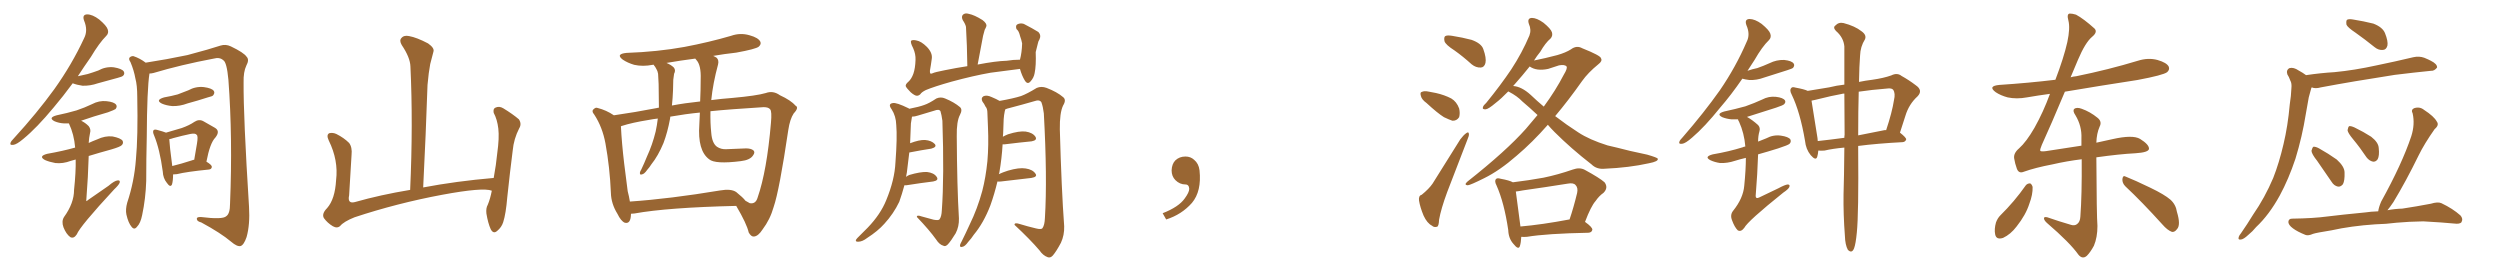 <svg xmlns="http://www.w3.org/2000/svg" xmlns:xlink="http://www.w3.org/1999/xlink" width="1350" height="150"><path fill="#996633" padding="10" d="M39.26 44.97L39.26 44.97Q33.98 52.15 29.00 58.01L29.00 58.01Q19.78 69.14 12.60 75L12.60 75Q8.94 78.08 7.18 78.22L7.18 78.22Q5.13 78.52 5.71 77.05L5.71 77.05Q6.01 76.17 7.47 74.71L7.47 74.71Q20.07 60.94 29.30 48.19L29.30 48.19Q38.82 34.86 45.41 20.65L45.41 20.65Q47.61 16.41 45.41 11.13L45.41 11.13Q44.24 7.91 47.02 7.76L47.02 7.76Q49.95 7.76 53.61 10.55L53.61 10.55Q57.57 13.92 58.15 15.82L58.15 15.82Q58.89 17.87 57.42 19.34L57.42 19.34Q53.61 23.14 49.07 30.76L49.07 30.76Q45.26 36.18 42.04 41.16L42.04 41.16Q44.68 40.58 47.31 39.99L47.31 39.99Q50.24 39.11 53.03 38.09L53.03 38.09Q56.98 35.89 61.38 36.33L61.38 36.33Q65.77 37.06 66.80 38.53L66.80 38.53Q67.53 39.84 66.50 40.87L66.50 40.87Q65.92 41.46 63.57 42.04L63.57 42.04Q58.15 43.51 52.88 44.97L52.88 44.97Q48.63 46.44 44.53 46.29L44.53 46.29Q41.46 45.85 39.26 44.97ZM40.87 86.13L40.87 86.13Q39.55 86.43 38.23 86.87L38.23 86.87Q33.98 88.48 29.88 88.04L29.88 88.04Q26.66 87.45 24.32 86.43L24.32 86.43Q20.51 84.38 25.49 83.06L25.49 83.06Q33.84 81.59 40.58 79.69L40.58 79.69Q39.99 72.51 37.21 66.65L37.21 66.65Q35.74 66.65 34.72 66.65L34.72 66.65Q31.79 66.50 29.44 65.48L29.44 65.48Q25.78 63.57 30.62 62.26L30.62 62.26Q36.33 61.08 41.31 59.62L41.31 59.62Q45.70 58.15 49.66 56.25L49.66 56.25Q53.47 54.20 57.57 54.64L57.57 54.64Q61.67 55.08 62.70 56.54L62.70 56.54Q63.43 57.57 62.40 58.89L62.40 58.89Q61.82 59.33 58.30 60.64L58.30 60.64Q50.54 62.84 43.80 65.19L43.80 65.19Q46.00 66.21 47.90 68.12L47.90 68.12Q49.22 69.87 48.63 71.78L48.63 71.78Q48.05 74.41 47.90 77.20L47.90 77.20Q50.10 76.17 52.44 75.29L52.44 75.29Q56.69 73.24 60.79 73.68L60.79 73.68Q65.19 74.56 66.21 76.03L66.21 76.03Q66.80 77.34 65.77 78.37L65.77 78.37Q65.04 79.25 60.06 80.71L60.06 80.71Q53.61 82.47 47.90 84.23L47.90 84.23Q47.61 95.07 46.58 108.40L46.58 108.40Q47.02 108.84 47.17 108.25L47.17 108.25Q53.17 104.00 58.59 100.34L58.59 100.34Q61.82 97.56 63.57 97.41L63.57 97.41Q65.04 97.27 64.60 98.73L64.60 98.73Q64.01 100.05 61.67 102.25L61.67 102.25Q43.21 122.17 41.46 126.56L41.46 126.56Q39.84 129.05 37.94 128.03L37.94 128.03Q35.74 126.42 34.28 122.75L34.28 122.75Q33.11 119.53 34.57 117.19L34.57 117.19Q39.99 109.72 39.99 102.54L39.99 102.54Q41.02 92.87 40.87 86.13ZM80.71 39.70L80.71 39.70Q79.39 48.05 79.25 74.12L79.25 74.12Q78.96 85.84 78.96 97.71L78.96 97.71Q78.66 107.23 76.76 116.16L76.76 116.16Q75.88 120.56 73.97 122.46L73.97 122.46Q72.51 124.37 71.04 122.46L71.04 122.46Q69.29 120.41 68.26 115.87L68.26 115.87Q67.68 113.09 68.70 109.42L68.70 109.42Q72.51 98.00 73.39 86.13L73.39 86.13Q74.56 73.97 74.12 52.29L74.12 52.29Q74.12 46.00 73.10 42.33L73.10 42.33Q72.36 38.09 70.46 33.54L70.46 33.54Q69.43 32.08 69.87 31.20L69.87 31.20Q70.75 30.18 72.07 30.32L72.07 30.32Q75.59 31.49 78.66 33.84L78.66 33.84Q90.09 32.08 101.22 29.74L101.22 29.74Q113.38 26.51 119.09 24.61L119.09 24.61Q121.88 23.73 124.66 25.05L124.66 25.05Q131.69 28.42 133.15 30.62L133.15 30.62Q134.77 32.23 133.01 35.45L133.01 35.45Q131.40 38.82 131.54 44.53L131.54 44.53Q131.40 62.70 134.47 111.62L134.47 111.62Q135.06 121.29 133.15 128.03L133.15 128.03Q131.69 132.28 129.93 132.86L129.93 132.86Q128.03 133.30 124.80 130.52L124.80 130.52Q119.24 125.83 108.69 120.12L108.69 120.12Q106.49 119.53 106.35 118.51L106.35 118.51Q105.91 117.04 108.54 117.19L108.54 117.19Q120.26 118.65 122.17 116.75L122.17 116.75Q124.22 115.43 124.22 110.01L124.22 110.01Q125.68 74.41 123.34 43.07L123.34 43.07Q122.46 33.54 120.56 32.52L120.56 32.52Q118.65 30.76 115.43 31.64L115.43 31.64Q97.56 35.01 82.91 39.40L82.91 39.40Q81.74 39.70 80.71 39.70ZM88.62 52.59L88.62 52.59Q92.72 51.86 95.95 50.98L95.95 50.98Q98.88 49.80 101.66 48.78L101.66 48.78Q105.62 46.58 110.01 47.02L110.01 47.02Q114.40 47.61 115.43 49.07L115.43 49.07Q116.16 50.10 115.14 51.42L115.14 51.42Q114.84 52.00 112.21 52.59L112.21 52.59Q106.79 54.35 101.37 55.81L101.37 55.81Q97.12 57.42 93.02 57.28L93.02 57.28Q89.79 56.98 87.45 55.96L87.45 55.96Q83.64 54.05 88.62 52.59ZM93.46 94.19L93.46 94.19Q93.46 97.71 92.87 99.61L92.87 99.61Q91.99 101.51 90.09 98.73L90.09 98.73Q88.04 96.24 87.89 92.58L87.89 92.58Q86.28 80.57 83.20 73.10L83.20 73.10Q82.32 71.19 82.91 70.31L82.91 70.31Q83.50 69.73 84.96 70.17L84.96 70.17Q88.18 71.04 89.65 71.63L89.65 71.63Q94.48 70.17 98.14 69.14L98.14 69.14Q102.25 67.68 105.03 65.77L105.03 65.77Q107.52 64.16 109.86 65.48L109.86 65.48Q113.67 67.68 116.02 68.99L116.02 68.99Q119.09 70.75 116.31 74.27L116.31 74.27Q113.38 77.20 111.47 87.30L111.47 87.30Q114.40 89.06 114.40 90.09L114.40 90.09Q114.26 91.41 112.79 91.55L112.79 91.55Q100.93 92.72 95.51 94.04L95.51 94.04Q94.48 94.19 93.46 94.19ZM103.71 86.57L103.71 86.57L103.71 86.57Q104.30 86.28 104.88 86.28L104.88 86.28Q105.76 81.59 106.35 77.64L106.35 77.64Q107.08 73.39 106.20 72.80L106.20 72.80Q105.47 71.78 102.69 72.36L102.69 72.36Q98.44 73.24 93.60 74.56L93.60 74.56Q92.43 75 91.41 75.15L91.41 75.15Q91.55 78.52 93.02 89.65L93.02 89.65Q97.85 88.48 103.71 86.57ZM265.58 102.98L265.58 102.98L265.58 102.98Q260.89 101.07 238.77 105.18L238.77 105.18Q214.45 109.72 191.46 117.33L191.46 117.33Q185.60 119.68 183.69 122.02L183.69 122.02Q182.08 123.49 179.74 122.17L179.74 122.17Q176.81 120.41 174.90 117.77L174.90 117.77Q173.58 115.43 176.66 112.35L176.66 112.35Q180.91 107.52 181.49 97.27L181.49 97.27Q182.81 86.57 177.54 75.88L177.54 75.88Q176.07 72.80 177.83 71.92L177.83 71.92Q179.74 71.48 181.64 72.36L181.64 72.36Q185.74 74.41 188.53 77.20L188.53 77.20Q190.28 79.54 189.84 83.64L189.84 83.64Q189.11 94.78 188.53 105.47L188.53 105.47Q187.50 110.16 191.60 109.13L191.60 109.13Q205.52 105.18 221.48 102.54L221.48 102.54Q223.10 66.80 221.63 35.89L221.63 35.89Q221.48 31.05 216.94 24.32L216.94 24.32Q215.48 21.83 216.80 20.51L216.80 20.51Q218.12 18.90 220.90 19.48L220.90 19.48Q225 20.21 231.15 23.44L231.15 23.44Q234.67 25.93 234.08 27.83L234.08 27.83Q233.35 30.62 232.32 34.57L232.32 34.57Q231.45 39.11 230.86 45.85L230.86 45.85Q229.98 72.22 228.52 101.22L228.52 101.22Q246.24 97.85 266.60 96.09L266.60 96.09Q267.92 88.92 268.51 82.76L268.51 82.76Q269.68 74.41 269.09 69.43L269.09 69.43Q268.51 64.45 266.60 60.94L266.60 60.94Q266.16 58.74 267.48 58.15L267.48 58.15Q269.53 57.13 271.73 58.45L271.73 58.45Q277.00 61.67 280.22 64.45L280.22 64.45Q281.84 66.94 280.37 69.29L280.37 69.29Q277.44 75 276.86 81.30L276.86 81.30Q275.39 92.72 273.93 106.49L273.93 106.49Q273.19 115.43 271.73 119.97L271.73 119.97Q270.85 122.75 268.51 124.66L268.51 124.66Q266.46 126.56 264.99 123.78L264.99 123.78Q263.53 120.56 262.65 115.28L262.65 115.28Q262.35 112.35 263.38 110.60L263.38 110.60Q264.70 107.52 265.58 102.98ZM340.72 115.43L340.72 115.43Q340.72 115.58 340.72 115.72L340.72 115.72Q340.58 121.14 337.35 120.26L337.35 120.26Q335.30 119.38 333.40 115.43L333.40 115.43Q330.03 110.01 329.88 104.15L329.88 104.15Q329.30 90.38 326.95 77.49L326.95 77.49Q325.34 68.70 320.95 61.96L320.95 61.96Q319.19 59.91 320.65 58.89L320.65 58.89Q321.68 57.86 322.71 58.30L322.71 58.30Q327.39 59.47 331.49 62.26L331.49 62.26Q342.92 60.64 354.93 58.30L354.93 58.30Q355.22 58.15 355.81 58.15L355.81 58.15Q355.81 52.15 355.66 45.41L355.66 45.41Q355.52 42.19 355.37 39.84L355.37 39.84Q355.08 38.23 354.49 37.35L354.49 37.35Q353.76 35.89 353.17 35.30L353.17 35.30Q353.03 35.01 353.03 35.01L353.03 35.01Q352.59 34.86 352.44 35.01L352.44 35.01Q347.02 36.04 342.48 35.01L342.48 35.01Q338.96 33.98 336.33 32.23L336.33 32.23Q332.23 29.15 338.38 28.56L338.38 28.56Q355.08 27.98 369.58 25.34L369.58 25.34Q382.76 22.85 394.78 19.34L394.78 19.34Q399.76 17.58 404.74 19.04L404.74 19.04Q409.57 20.36 410.60 22.56L410.60 22.56Q411.18 23.88 409.72 25.20L409.72 25.20Q408.11 26.51 397.56 28.42L397.56 28.42Q390.97 29.15 385.11 30.18L385.11 30.18Q386.13 30.62 387.01 31.20L387.01 31.20Q388.33 32.52 387.74 34.86L387.74 34.86Q384.96 45.12 384.08 54.05L384.08 54.05Q389.65 53.32 395.51 52.88L395.51 52.88Q408.54 51.71 413.53 50.24L413.53 50.24Q417.48 48.78 421.14 51.42L421.14 51.42Q427.15 54.20 429.49 56.98L429.49 56.98Q431.69 58.01 428.61 61.23L428.61 61.23Q426.56 64.31 425.68 70.17L425.68 70.17Q420.85 102.83 417.77 111.77L417.77 111.77Q415.87 118.51 411.77 123.93L411.77 123.93Q409.42 127.59 407.08 127.73L407.08 127.73Q405.62 127.88 404.30 125.54L404.30 125.54Q403.27 120.85 397.56 111.18L397.56 111.18Q360.35 112.06 342.63 115.28L342.63 115.28Q341.31 115.43 340.72 115.43ZM397.56 103.71L397.56 103.71Q401.22 106.64 402.54 108.40L402.54 108.40Q403.86 109.13 404.88 109.72L404.88 109.72Q408.11 110.30 409.13 106.64L409.13 106.64Q414.11 92.29 416.31 66.36L416.31 66.36Q416.89 60.06 415.87 59.03L415.87 59.03Q414.99 57.86 412.35 57.86L412.35 57.86Q393.46 59.03 383.64 60.06L383.64 60.06Q383.50 66.36 384.08 71.78L384.08 71.78Q384.52 77.34 387.16 79.25L387.16 79.25Q389.36 80.71 392.14 80.57L392.14 80.57Q397.56 80.27 402.83 80.13L402.83 80.13Q405.47 80.13 406.79 81.15L406.79 81.15Q407.96 82.18 406.64 83.94L406.64 83.94Q405.03 86.43 400.05 87.01L400.05 87.01Q386.13 88.77 382.91 85.99L382.91 85.99Q376.61 81.30 377.64 67.24L377.64 67.24Q377.78 63.87 377.93 60.79L377.93 60.79Q370.31 61.52 361.96 62.99L361.96 62.99Q361.82 63.57 361.82 64.16L361.82 64.16Q360.50 71.34 358.30 77.20L358.30 77.20Q355.37 84.23 351.71 88.77L351.71 88.77Q350.83 90.23 349.51 91.70L349.51 91.70Q347.90 94.04 346.58 94.19L346.58 94.19Q345.41 94.63 345.56 93.16L345.56 93.16Q345.70 92.43 346.29 91.55L346.29 91.55Q347.90 88.18 349.37 84.52L349.37 84.52Q352.29 78.22 354.05 71.04L354.05 71.04Q354.79 67.68 355.22 64.01L355.22 64.01Q352.59 64.31 350.39 64.75L350.39 64.75Q341.31 66.21 335.89 67.97L335.89 67.97Q335.30 68.12 335.30 68.26L335.30 68.26Q335.74 77.20 337.06 88.33L337.06 88.33Q338.09 96.97 338.96 103.27L338.96 103.27Q339.70 106.05 340.14 108.84L340.14 108.84Q361.67 107.37 388.92 102.83L388.92 102.83Q394.78 101.81 397.56 103.71ZM378.08 54.79L378.08 54.79L378.08 54.79Q378.37 48.49 378.37 42.77L378.37 42.77Q378.66 35.16 376.03 32.37L376.03 32.37Q375.59 31.79 375.44 31.64L375.44 31.64Q367.38 32.67 359.91 33.98L359.91 33.98Q362.40 35.01 363.87 36.47L363.87 36.47Q365.04 37.94 364.01 39.84L364.01 39.84Q363.72 41.60 363.57 43.07L363.57 43.07Q363.43 45.70 363.43 48.78L363.43 48.78Q363.28 52.88 362.84 56.98L362.84 56.98Q369.73 55.66 378.08 54.79ZM550.78 37.21L550.78 37.21Q542.58 38.23 534.96 39.26L534.96 39.26Q525.73 40.87 513.87 44.09L513.87 44.09Q504.49 46.73 499.95 48.63L499.95 48.63Q497.61 49.80 497.02 50.83L497.02 50.83Q496.14 51.71 495.12 51.71L495.12 51.71Q493.95 51.71 491.75 49.80L491.75 49.80Q489.55 47.61 489.11 46.58L489.11 46.58Q488.82 45.56 490.58 44.09L490.58 44.09Q492.19 42.63 493.21 39.84L493.21 39.84Q494.24 36.91 494.38 32.37L494.38 32.37Q494.53 29.15 493.07 25.93L493.07 25.93Q491.46 22.85 492.04 21.97L492.04 21.97Q492.92 21.39 494.82 21.83L494.82 21.83Q497.46 22.27 500.54 25.34L500.54 25.34Q503.61 28.56 503.17 31.64L503.17 31.64Q502.73 35.01 502.15 38.23L502.15 38.23Q502.15 39.11 502.29 39.55L502.29 39.55Q502.59 39.99 503.61 39.55L503.61 39.55Q504.79 38.96 510.06 37.94L510.06 37.94Q516.50 36.62 522.36 35.74L522.36 35.74Q522.22 24.32 521.63 14.50L521.63 14.50Q521.34 13.04 519.87 10.84L519.87 10.84Q518.99 8.94 520.02 7.91L520.02 7.91Q521.19 6.88 523.10 7.47L523.10 7.47Q526.17 8.06 530.57 10.84L530.57 10.84Q533.06 12.74 532.62 14.21L532.62 14.21Q532.32 15.09 531.74 16.11L531.74 16.11Q531.45 17.43 530.86 19.34L530.86 19.34Q529.39 26.81 527.93 34.86L527.93 34.86Q537.74 32.96 543.60 32.81L543.60 32.81Q547.12 32.23 550.78 32.23L550.78 32.23Q551.81 28.42 551.95 23.44L551.95 23.44Q551.51 21.24 550.93 19.78L550.93 19.78Q550.49 18.02 550.05 17.14L550.05 17.14Q549.46 16.11 548.88 15.67L548.88 15.67Q548.29 13.77 549.32 13.18L549.32 13.18Q550.93 12.30 552.83 12.89L552.83 12.89Q557.67 15.38 560.74 17.29L560.74 17.29Q562.35 19.04 561.33 21.24L561.33 21.24Q560.60 22.41 560.45 23.44L560.45 23.44Q559.86 25.49 559.28 28.13L559.28 28.13Q559.57 35.45 558.69 39.55L558.69 39.55Q558.25 42.04 556.49 43.95L556.49 43.95Q554.88 45.85 553.42 43.51L553.42 43.51Q551.81 40.87 550.78 37.21ZM488.38 100.05L488.38 100.05Q487.06 104.88 485.60 108.98L485.60 108.98Q482.52 115.43 477.54 120.85L477.54 120.85Q474.02 124.80 468.31 128.47L468.31 128.47Q465.67 130.52 463.48 130.52L463.48 130.52Q462.01 130.66 462.16 129.64L462.16 129.64Q462.60 128.76 464.50 127.00L464.50 127.00Q466.41 125.10 468.60 122.90L468.60 122.90Q475.49 115.72 478.56 108.11L478.56 108.11Q483.11 97.12 483.54 87.74L483.54 87.74Q484.57 74.12 483.98 67.53L483.98 67.53Q483.84 62.70 481.49 59.03L481.49 59.03Q479.30 56.10 482.08 55.66L482.08 55.66Q483.98 55.22 490.58 58.45L490.58 58.45Q490.87 58.59 491.02 58.74L491.02 58.74Q496.29 57.71 499.07 56.69L499.07 56.69Q501.71 55.81 505.66 53.17L505.66 53.17Q508.01 52.15 510.35 53.17L510.35 53.17Q515.33 55.22 518.41 57.86L518.41 57.86Q519.87 59.18 518.41 61.96L518.41 61.96Q516.50 65.48 516.65 73.54L516.65 73.54Q516.80 101.07 517.82 117.92L517.82 117.92Q517.97 122.31 516.06 125.98L516.06 125.98Q513.57 130.08 511.82 131.98L511.82 131.98Q510.50 133.30 509.47 132.71L509.47 132.71Q507.28 132.13 505.52 129.35L505.52 129.35Q501.86 124.22 495.12 117.19L495.12 117.19Q494.97 115.87 497.75 116.89L497.75 116.89Q500.98 117.77 504.20 118.65L504.20 118.65Q506.69 119.09 507.28 118.51L507.28 118.51Q508.45 117.04 508.59 113.53L508.59 113.53Q509.91 95.21 508.89 65.19L508.89 65.19Q508.45 61.96 507.86 60.06L507.86 60.06Q507.13 58.74 504.49 59.77L504.49 59.77Q500.10 61.08 495.70 62.40L495.70 62.40Q493.95 62.99 492.48 62.99L492.48 62.99Q492.33 64.31 491.89 66.65L491.89 66.65Q491.60 72.36 491.46 77.34L491.46 77.34Q496.44 75.44 499.51 75.59L499.51 75.59Q503.03 75.88 504.79 77.78L504.79 77.78Q506.10 79.39 502.88 80.27L502.88 80.27Q497.90 81.01 491.16 82.32L491.16 82.32Q491.16 82.32 491.02 82.32L491.02 82.32Q490.28 88.18 489.70 93.16L489.70 93.16Q489.40 94.48 489.26 95.51L489.26 95.51Q489.99 94.92 491.02 94.48L491.02 94.48Q497.02 92.72 500.54 92.87L500.54 92.87Q504.35 93.31 505.81 95.51L505.81 95.51Q507.13 97.41 503.91 98.00L503.91 98.00Q497.75 98.73 489.40 100.05L489.40 100.05Q488.82 100.05 488.38 100.05ZM538.62 98.00L538.62 98.00L538.62 98.00Q537.01 104.74 534.81 110.89L534.81 110.89Q531.15 120.41 525.88 126.71L525.88 126.71Q524.56 128.76 522.80 130.66L522.80 130.66Q521.04 133.15 519.58 133.30L519.58 133.30Q518.26 133.74 518.41 132.28L518.41 132.28Q518.70 131.40 519.29 130.37L519.29 130.37Q521.48 125.98 523.68 121.14L523.68 121.14Q527.78 112.79 530.42 103.13L530.42 103.13Q532.32 95.80 533.20 87.01L533.20 87.01Q533.94 78.37 533.50 68.55L533.50 68.55Q533.35 64.31 533.20 61.08L533.20 61.08Q533.20 58.59 532.18 57.57L532.18 57.57Q531.45 55.96 530.57 54.93L530.57 54.93Q529.54 53.03 531.01 52.00L531.01 52.00Q532.76 51.12 535.55 52.44L535.55 52.44Q538.04 53.47 539.79 54.49L539.79 54.49Q547.27 53.17 551.37 51.86L551.37 51.86Q554.59 50.68 559.86 47.46L559.86 47.46Q562.35 46.44 565.14 47.46L565.14 47.46Q570.85 49.66 574.07 52.44L574.07 52.44Q575.98 53.91 574.07 56.98L574.07 56.98Q572.17 60.94 572.31 69.87L572.31 69.87Q573.19 102.25 574.66 122.17L574.66 122.17Q574.80 127.00 572.90 131.10L572.90 131.10Q570.41 135.79 568.51 137.99L568.51 137.99Q567.19 139.45 565.72 138.87L565.72 138.87Q563.23 137.99 561.33 135.21L561.33 135.21Q556.35 129.35 547.85 121.44L547.85 121.44Q547.71 119.97 550.78 121.00L550.78 121.00Q555.03 122.31 559.42 123.34L559.42 123.34Q562.35 124.07 562.94 123.19L562.94 123.19Q564.11 121.58 564.26 117.63L564.26 117.63Q565.58 96.09 563.67 61.23L563.67 61.23Q563.23 57.57 562.35 55.22L562.35 55.22Q561.33 53.61 558.54 54.64L558.54 54.64Q551.95 56.54 545.21 58.30L545.21 58.30Q543.90 58.59 542.87 59.03L542.87 59.03Q542.72 59.47 542.58 60.06L542.58 60.06Q542.14 62.11 541.99 64.31L541.99 64.31Q541.85 67.97 541.70 72.07L541.70 72.07Q541.55 72.95 541.55 73.83L541.55 73.83Q542.87 73.10 544.34 72.51L544.34 72.51Q550.34 70.61 553.86 71.04L553.86 71.04Q557.67 71.63 559.13 73.83L559.13 73.83Q560.30 75.73 557.08 76.32L557.08 76.32Q550.93 76.90 542.58 77.93L542.58 77.93Q541.85 77.93 541.41 77.93L541.41 77.93Q540.97 85.55 539.65 93.16L539.65 93.16Q539.50 93.46 539.36 94.04L539.36 94.04Q541.55 93.02 544.34 92.14L544.34 92.14Q550.34 90.38 553.86 90.97L553.86 90.97Q557.67 91.55 559.13 93.75L559.13 93.75Q560.45 95.51 556.93 96.09L556.93 96.09Q549.90 96.97 540.53 98.00L540.53 98.00Q539.21 98.14 538.62 98.00ZM647.75 91.99L647.75 91.99L647.75 91.99Q648.93 103.27 643.65 109.57L643.65 109.57Q638.09 115.87 629.74 118.51L629.74 118.51L627.83 115.14Q636.47 111.77 639.70 107.23L639.70 107.23Q642.19 103.86 642.19 101.95L642.19 101.95Q642.04 99.61 640.14 99.61L640.14 99.61Q637.06 99.61 634.72 97.27L634.72 97.27Q632.67 95.21 632.67 91.99L632.67 91.99Q632.81 88.48 634.72 86.57L634.72 86.57Q636.91 84.52 640.14 84.52L640.14 84.52Q642.92 84.52 644.82 86.28L644.82 86.28Q647.31 88.33 647.75 91.99ZM785.45 27.25L785.45 27.25Q780.62 24.17 780.03 22.27L780.03 22.27Q779.59 20.07 780.47 19.48L780.47 19.48Q781.49 18.90 784.13 19.34L784.13 19.34Q789.70 20.21 794.68 21.53L794.68 21.53Q799.95 23.44 800.98 26.51L800.98 26.51Q802.73 31.35 802.15 33.98L802.15 33.98Q801.56 36.33 799.66 36.47L799.66 36.47Q797.02 36.62 794.68 34.72L794.68 34.72Q789.99 30.47 785.45 27.25ZM770.36 55.66L770.36 55.66Q767.72 53.76 767.29 51.86L767.29 51.86Q766.70 49.80 767.72 49.66L767.72 49.66Q769.04 48.93 771.68 49.51L771.68 49.51Q773.58 49.80 775.49 50.24L775.49 50.24Q780.03 51.27 783.69 53.17L783.69 53.17Q786.62 54.93 787.94 58.59L787.94 58.59Q788.53 61.08 787.94 63.28L787.94 63.28Q786.62 65.33 784.28 65.19L784.28 65.19Q782.52 64.60 779.74 63.28L779.74 63.28Q776.22 61.08 770.36 55.66ZM767.72 105.18L767.72 105.18Q771.68 101.95 773.58 99.17L773.58 99.17Q780.47 88.04 788.53 75.29L788.53 75.29Q790.28 72.95 791.75 71.92L791.75 71.92Q793.07 70.90 793.21 72.36L793.21 72.36Q793.36 73.24 792.33 75.59L792.33 75.59Q787.21 88.77 781.49 103.71L781.49 103.71Q778.13 112.79 777.10 118.65L777.10 118.65Q776.95 122.31 775.93 122.46L775.93 122.46Q774.32 122.90 773.29 121.88L773.29 121.88Q770.65 120.56 768.75 116.46L768.75 116.46Q766.85 111.91 766.26 108.25L766.26 108.25Q765.97 105.62 767.72 105.18ZM835.84 67.38L835.84 67.38Q827.49 76.90 818.99 84.08L818.99 84.08Q809.77 92.14 801.42 96.24L801.42 96.24Q794.09 99.90 792.63 100.05L792.63 100.05Q790.28 99.90 792.48 98.00L792.48 98.00Q813.28 81.59 823.97 69.58L823.97 69.58Q827.20 65.77 830.27 62.11L830.27 62.11Q825.73 57.86 822.07 54.79L822.07 54.79Q819.29 51.86 814.75 49.51L814.75 49.51Q814.60 49.37 814.45 49.37L814.45 49.37Q810.64 53.32 807.57 55.66L807.57 55.66Q803.76 58.89 802.29 59.03L802.29 59.03Q800.24 59.18 800.83 57.71L800.83 57.71Q801.12 56.84 802.59 55.52L802.59 55.52Q810.35 46.00 816.06 37.50L816.06 37.50Q821.92 28.56 825.88 19.19L825.88 19.19Q827.05 16.11 825.59 12.89L825.59 12.89Q824.56 9.81 827.20 9.67L827.20 9.67Q829.83 9.67 833.50 12.30L833.50 12.30Q837.45 15.53 838.04 17.43L838.04 17.43Q838.62 19.34 837.30 20.80L837.30 20.80Q834.52 23.14 831.74 27.98L831.74 27.98Q829.83 30.32 828.37 32.67L828.37 32.67Q834.38 31.49 840.97 29.74L840.97 29.74Q845.51 28.42 848.29 26.66L848.29 26.66Q851.37 24.32 854.44 26.07L854.44 26.07Q864.40 30.03 864.55 31.49L864.55 31.49Q865.43 32.96 863.09 34.72L863.09 34.72Q857.52 39.26 854.30 43.80L854.30 43.80Q846.97 54.20 839.79 62.70L839.79 62.70Q846.09 67.53 852.25 71.48L852.25 71.48Q858.25 75.44 868.07 78.52L868.07 78.52Q872.61 79.54 880.08 81.45L880.08 81.45Q885.06 82.47 889.45 83.50L889.45 83.50Q895.02 85.11 895.17 85.69L895.17 85.69Q895.75 87.16 890.33 88.18L890.33 88.18Q879.79 90.53 866.60 91.11L866.60 91.11Q862.21 91.55 859.42 88.77L859.42 88.77Q848.29 80.13 839.50 71.34L839.50 71.34Q837.30 69.14 835.84 67.38ZM826.61 51.27L826.61 51.27Q829.98 54.49 833.64 57.57L833.64 57.57Q840.09 48.78 844.48 40.28L844.48 40.28Q846.53 36.91 845.95 35.89L845.95 35.89Q844.92 34.72 841.85 35.30L841.85 35.30Q839.21 36.18 835.99 37.21L835.99 37.21Q829.69 38.53 826.03 35.89L826.03 35.89Q821.92 41.02 818.26 45.12L818.26 45.12Q817.53 45.85 817.09 46.44L817.09 46.44Q821.63 46.73 826.61 51.27ZM821.48 127.88L821.48 127.88Q821.34 130.96 820.75 132.86L820.75 132.86Q820.02 135.21 817.24 131.69L817.24 131.69Q814.60 128.76 814.45 124.22L814.45 124.22Q812.26 109.42 808.15 100.20L808.15 100.20Q806.84 97.71 807.86 96.68L807.86 96.68Q808.45 95.95 810.35 96.53L810.35 96.53Q815.19 97.41 816.94 98.44L816.94 98.44Q825.44 97.41 833.50 95.95L833.50 95.95Q841.26 94.34 849.32 91.55L849.32 91.55Q852.98 90.23 855.76 91.70L855.76 91.70Q863.82 96.09 866.46 98.44L866.46 98.44Q868.65 101.37 865.87 104.15L865.87 104.15Q863.53 105.76 861.62 108.54L861.62 108.54Q859.13 111.33 855.91 119.82L855.91 119.82Q860.01 122.75 859.86 124.07L859.86 124.07Q859.57 125.54 857.81 125.68L857.81 125.68Q835.11 126.12 824.56 127.88L824.56 127.88Q822.95 128.03 821.48 127.88ZM847.41 118.51L847.41 118.51L847.41 118.51Q847.41 118.51 847.56 118.51L847.56 118.51Q849.76 112.06 851.66 104.15L851.66 104.15Q852.25 101.37 850.78 99.90L850.78 99.90Q849.61 98.58 846.53 99.17L846.53 99.17Q834.67 101.07 822.22 102.83L822.22 102.83Q820.02 103.27 818.55 103.42L818.55 103.42Q819.14 108.25 821.04 122.31L821.04 122.31Q832.76 121.29 847.41 118.51ZM940.87 42.48L940.87 42.48Q934.72 51.42 928.86 58.15L928.86 58.15Q920.51 68.55 913.77 74.27L913.77 74.27Q910.11 77.49 908.35 77.64L908.35 77.64Q906.30 77.93 906.88 76.46L906.88 76.46Q907.18 75.59 908.64 74.12L908.64 74.12Q920.21 60.79 928.71 48.78L928.71 48.78Q937.35 36.18 943.21 22.56L943.21 22.56Q945.26 18.60 943.07 13.62L943.07 13.62Q941.89 10.40 944.68 10.25L944.68 10.25Q947.61 10.25 951.27 12.89L951.27 12.89Q955.37 16.26 955.96 18.16L955.96 18.16Q956.69 20.21 955.22 21.68L955.22 21.68Q951.56 25.20 947.46 32.37L947.46 32.37Q945.41 35.45 943.65 38.23L943.65 38.23Q946.14 37.35 948.93 36.77L948.93 36.77Q952.29 35.60 955.52 34.13L955.52 34.13Q959.33 32.23 963.43 32.37L963.43 32.37Q967.53 32.81 968.55 34.28L968.55 34.28Q969.29 35.30 968.26 36.62L968.26 36.62Q967.82 37.06 965.04 37.94L965.04 37.94Q958.74 39.99 952.59 41.89L952.59 41.89Q948.63 43.36 944.68 43.21L944.68 43.21Q942.33 42.92 940.87 42.48ZM942.77 85.25L942.77 85.25Q939.55 85.99 936.77 86.87L936.77 86.87Q932.81 88.18 928.86 88.04L928.86 88.04Q925.93 87.60 923.73 86.57L923.73 86.57Q919.92 84.67 924.90 83.35L924.90 83.35Q933.54 81.88 941.02 79.54L941.02 79.54Q941.60 79.25 942.48 79.10L942.48 79.10Q941.89 71.92 939.11 65.77L939.11 65.77Q938.53 64.89 938.53 64.45L938.53 64.45Q936.47 64.45 935.01 64.45L935.01 64.45Q932.23 64.16 930.03 63.28L930.03 63.28Q926.51 61.52 931.05 60.21L931.05 60.21Q937.21 58.89 942.48 57.42L942.48 57.42Q947.46 55.66 951.56 53.76L951.56 53.76Q955.08 51.86 959.03 52.29L959.03 52.29Q962.84 52.73 963.87 54.20L963.87 54.20Q964.45 55.22 963.43 56.25L963.43 56.25Q962.99 56.84 959.03 58.15L959.03 58.15Q950.83 60.79 943.36 63.13L943.36 63.13Q946.29 64.75 949.37 67.53L949.37 67.53Q950.68 68.99 950.10 70.90L950.10 70.90Q949.37 73.39 949.37 76.46L949.37 76.46Q951.56 75.59 953.76 74.71L953.76 74.71Q957.57 72.66 961.67 73.24L961.67 73.24Q965.77 73.83 966.80 75.29L966.80 75.29Q967.38 76.61 966.36 77.64L966.36 77.64Q965.63 78.37 960.21 80.13L960.21 80.13Q954.64 81.88 949.37 83.35L949.37 83.35Q949.07 93.46 948.05 105.91L948.05 105.91Q948.19 107.52 949.95 106.64L949.95 106.64Q955.37 104.00 960.35 101.66L960.35 101.66Q963.87 99.76 965.33 99.61L965.33 99.61Q966.80 99.61 966.21 101.07L966.21 101.07Q965.63 102.25 962.99 104.00L962.99 104.00Q943.80 119.38 941.89 123.05L941.89 123.05Q940.14 125.39 938.38 124.37L938.38 124.37Q936.62 122.61 935.30 118.95L935.30 118.95Q934.13 116.02 935.89 113.82L935.89 113.82Q941.31 107.08 941.89 100.34L941.89 100.34Q942.77 91.55 942.77 85.25ZM995.95 79.69L995.95 79.69Q989.65 80.27 985.25 81.30L985.25 81.30Q983.35 81.45 981.88 81.30L981.88 81.30Q981.74 83.20 981.30 84.67L981.30 84.67Q980.57 87.01 977.78 83.79L977.78 83.79Q975.15 80.57 974.71 76.03L974.71 76.03Q972.07 60.50 967.53 51.12L967.53 51.12Q966.21 48.63 967.24 47.61L967.24 47.61Q967.68 46.73 969.58 47.31L969.58 47.31Q974.41 48.19 976.17 49.07L976.17 49.07Q981.15 48.19 987.74 47.17L987.74 47.17Q991.85 46.14 995.95 45.70L995.95 45.70Q995.95 33.11 995.95 25.05L995.95 25.05Q995.51 20.21 991.41 16.70L991.41 16.70Q989.65 14.79 991.11 13.77L991.11 13.77Q992.87 11.87 995.51 12.45L995.51 12.45Q1001.66 14.06 1005.18 16.85L1005.18 16.85Q1008.11 18.90 1007.08 21.24L1007.08 21.24Q1004.59 25.20 1004.44 30.03L1004.44 30.03Q1004.00 35.74 1003.86 44.24L1003.86 44.24Q1007.37 43.51 1011.04 43.07L1011.04 43.07Q1017.19 42.19 1021.29 40.72L1021.29 40.72Q1024.51 39.11 1026.86 41.02L1026.86 41.02Q1030.81 43.21 1034.47 46.00L1034.47 46.00Q1038.57 48.78 1035.50 52.00L1035.50 52.00Q1030.81 56.25 1028.91 62.55L1028.91 62.55Q1027.44 67.09 1025.98 71.63L1025.98 71.63Q1029.35 74.27 1029.35 75.29L1029.35 75.29Q1028.91 76.61 1027.44 76.76L1027.44 76.76Q1013.53 77.49 1003.42 78.81L1003.42 78.81Q1003.42 79.54 1003.42 80.13L1003.42 80.13Q1003.71 115.72 1002.69 125.54L1002.69 125.54Q1002.10 131.69 1001.22 134.03L1001.22 134.03Q1000.05 137.11 997.85 134.91L997.85 134.91Q996.39 132.28 996.24 127.29L996.24 127.29Q995.36 115.72 995.51 105.03L995.51 105.03Q995.80 96.09 995.95 79.69ZM996.09 72.80L996.09 72.80Q996.09 60.35 995.95 50.54L995.95 50.54Q994.92 50.54 994.78 50.68L994.78 50.68Q989.65 51.56 980.27 53.91L980.27 53.91Q979.10 54.20 978.22 54.35L978.22 54.35Q979.10 59.62 981.45 74.56L981.45 74.56Q981.45 75.29 981.59 76.17L981.59 76.17Q988.33 75.44 995.95 74.41L995.95 74.41Q995.95 73.39 996.09 72.80ZM1003.71 49.51L1003.71 49.51L1003.71 49.51Q1003.42 59.47 1003.42 73.10L1003.42 73.10Q1010.01 71.78 1017.48 70.31L1017.48 70.31Q1017.92 70.17 1018.51 70.31L1018.51 70.31Q1021.73 60.64 1022.75 54.05L1022.75 54.05Q1023.63 50.39 1022.31 48.49L1022.31 48.49Q1021.58 47.61 1019.68 47.75L1019.68 47.75Q1010.45 48.49 1003.71 49.51ZM1093.95 100.05L1093.95 100.05Q1094.82 99.02 1096.29 99.02L1096.29 99.02Q1097.17 99.46 1097.61 100.93L1097.61 100.93Q1097.75 105.03 1095.85 110.01L1095.85 110.01Q1093.95 116.02 1088.96 122.31L1088.96 122.31Q1085.74 126.56 1081.64 128.47L1081.64 128.47Q1077.98 129.64 1077.39 126.56L1077.39 126.56Q1076.81 123.78 1077.83 120.12L1077.83 120.12Q1078.71 117.77 1080.18 116.31L1080.18 116.31Q1087.79 108.84 1093.95 100.05ZM1147.71 100.63L1147.71 100.63Q1145.95 98.88 1146.09 96.68L1146.09 96.68Q1146.39 94.48 1147.85 95.36L1147.85 95.36Q1152.69 97.27 1161.18 101.37L1161.18 101.37Q1168.80 105.03 1172.02 107.81L1172.02 107.81Q1174.95 110.45 1175.54 114.40L1175.54 114.40Q1177.73 121.58 1175.54 123.78L1175.54 123.78Q1174.37 125.39 1172.90 125.24L1172.90 125.24Q1170.41 124.37 1167.63 121.14L1167.63 121.14Q1156.64 108.98 1147.71 100.63ZM1132.03 84.96L1132.03 84.96L1132.03 84.96Q1132.18 116.75 1132.62 122.02L1132.62 122.02Q1132.62 128.17 1130.71 132.71L1130.71 132.71Q1128.81 136.23 1126.90 138.13L1126.90 138.13Q1124.56 140.19 1122.36 137.55L1122.36 137.55Q1117.82 131.10 1105.37 120.41L1105.37 120.41Q1103.91 119.09 1103.76 118.07L1103.76 118.07Q1103.61 116.89 1105.52 117.33L1105.52 117.33Q1111.82 119.53 1118.41 121.44L1118.41 121.44Q1120.31 122.02 1121.63 121.00L1121.63 121.00Q1123.24 119.82 1123.39 117.04L1123.39 117.04Q1124.27 105.47 1124.12 85.99L1124.12 85.99Q1115.92 87.01 1108.30 88.77L1108.30 88.77Q1099.07 90.53 1092.92 92.72L1092.92 92.72Q1090.14 93.90 1089.11 91.11L1089.11 91.11Q1088.09 88.33 1087.65 85.55L1087.65 85.55Q1087.21 82.76 1090.28 80.13L1090.28 80.13Q1094.24 76.61 1098.63 68.99L1098.63 68.99Q1103.47 60.35 1106.98 50.68L1106.98 50.68Q1100.39 51.56 1094.53 52.59L1094.53 52.59Q1088.96 53.61 1084.13 52.59L1084.13 52.59Q1080.32 51.56 1077.69 49.80L1077.69 49.80Q1073.14 46.44 1079.74 45.85L1079.74 45.85Q1095.41 44.82 1109.91 43.07L1109.91 43.07Q1114.45 31.20 1116.36 22.71L1116.36 22.71Q1117.97 15.09 1116.94 11.13L1116.94 11.13Q1115.92 7.47 1117.68 7.32L1117.68 7.32Q1119.14 7.32 1121.04 7.91L1121.04 7.91Q1125.15 10.11 1131.01 15.38L1131.01 15.38Q1132.91 17.29 1129.69 19.92L1129.69 19.92Q1126.03 23.00 1122.07 32.37L1122.07 32.37Q1120.02 37.21 1118.12 41.75L1118.12 41.75Q1119.43 41.31 1121.19 41.16L1121.19 41.16Q1138.48 37.65 1154.44 32.81L1154.44 32.81Q1160.01 31.05 1164.99 32.37L1164.99 32.37Q1170.12 33.84 1171.14 36.04L1171.14 36.04Q1171.73 37.65 1170.26 38.96L1170.26 38.96Q1168.21 40.58 1154.15 43.21L1154.15 43.21Q1134.08 46.29 1115.04 49.51L1115.04 49.51Q1107.42 67.68 1102.59 78.22L1102.59 78.22Q1101.56 80.71 1101.71 81.30L1101.71 81.30Q1101.86 82.03 1104.93 81.59L1104.93 81.59Q1115.19 79.98 1123.97 78.66L1123.97 78.66Q1123.97 76.61 1123.97 74.71L1123.97 74.71Q1124.27 68.12 1120.75 62.26L1120.75 62.26Q1119.14 59.91 1120.02 58.89L1120.02 58.89Q1121.34 57.71 1124.12 58.74L1124.12 58.74Q1128.66 60.35 1132.62 63.57L1132.62 63.57Q1135.25 65.63 1133.79 68.41L1133.79 68.41Q1132.18 72.07 1132.03 77.05L1132.03 77.05Q1136.57 76.03 1140.67 75.15L1140.67 75.15Q1151.66 72.66 1155.62 75L1155.62 75Q1160.60 78.08 1160.45 80.42L1160.45 80.42Q1160.16 82.32 1153.13 82.76L1153.13 82.76Q1144.48 83.20 1132.03 84.96ZM1272.07 17.72L1272.07 17.72Q1267.68 14.79 1267.09 13.33L1267.09 13.33Q1266.80 11.28 1267.38 10.69L1267.38 10.69Q1268.41 10.11 1270.75 10.55L1270.75 10.55Q1276.32 11.43 1281.59 12.74L1281.59 12.74Q1286.57 14.65 1287.89 17.87L1287.89 17.87Q1289.65 22.27 1289.21 24.61L1289.21 24.61Q1288.62 26.81 1286.87 26.95L1286.87 26.95Q1284.52 27.25 1282.32 25.49L1282.32 25.49Q1277.05 21.24 1272.07 17.72ZM1245.26 40.58L1245.26 40.58Q1253.17 39.40 1260.64 38.96L1260.64 38.96Q1271.34 37.94 1283.35 35.30L1283.35 35.30Q1293.31 33.25 1303.13 30.91L1303.13 30.91Q1306.35 30.18 1309.13 31.20L1309.13 31.20Q1311.62 32.23 1312.65 32.81L1312.65 32.81Q1316.16 34.57 1316.02 36.47L1316.02 36.47Q1314.55 38.38 1312.79 38.23L1312.79 38.23Q1303.86 39.11 1293.16 40.43L1293.16 40.43Q1270.46 43.95 1253.32 47.17L1253.32 47.17Q1250.24 48.05 1248.34 47.17L1248.34 47.17Q1248.19 47.31 1248.05 47.75L1248.05 47.75Q1247.31 50.24 1246.73 52.59L1246.73 52.59Q1246.00 56.84 1245.12 61.67L1245.12 61.67Q1243.21 73.68 1239.55 85.69L1239.55 85.69Q1235.89 96.68 1231.05 105.62L1231.05 105.62Q1225.34 116.02 1218.31 122.61L1218.31 122.61Q1216.41 124.95 1214.06 126.86L1214.06 126.86Q1211.57 129.20 1210.11 129.35L1210.11 129.35Q1208.35 129.64 1208.94 127.88L1208.94 127.88Q1209.23 127.00 1210.11 125.98L1210.11 125.98Q1213.48 121.14 1216.70 115.87L1216.70 115.87Q1223.00 106.79 1227.54 96.09L1227.54 96.09Q1230.76 87.89 1233.11 77.78L1233.11 77.78Q1235.45 67.97 1236.47 56.40L1236.47 56.40Q1237.21 51.71 1237.35 47.75L1237.35 47.75Q1237.65 44.97 1236.77 43.51L1236.77 43.51Q1236.04 41.46 1235.16 40.14L1235.16 40.14Q1234.42 37.79 1236.33 36.77L1236.33 36.77Q1238.53 36.18 1241.31 38.09L1241.31 38.09Q1243.51 39.26 1245.26 40.58ZM1251.27 86.87L1251.27 86.87Q1248.34 83.20 1248.19 81.45L1248.19 81.45Q1248.63 79.69 1249.22 79.25L1249.22 79.25Q1250.39 79.10 1252.29 80.13L1252.29 80.13Q1257.28 82.91 1261.82 86.13L1261.82 86.13Q1266.06 89.94 1266.06 93.16L1266.06 93.16Q1266.21 97.56 1265.19 99.46L1265.19 99.46Q1264.01 100.93 1262.55 100.78L1262.55 100.78Q1260.35 100.34 1259.03 98.14L1259.03 98.14Q1254.93 92.14 1251.27 86.87ZM1270.75 75.29L1270.75 75.29Q1267.82 71.78 1267.68 70.31L1267.68 70.31Q1267.97 68.55 1268.55 68.12L1268.55 68.12Q1269.58 67.97 1271.48 68.85L1271.48 68.85Q1276.32 71.19 1280.42 73.83L1280.42 73.83Q1284.38 76.90 1284.52 79.98L1284.52 79.98Q1284.96 84.08 1283.94 85.99L1283.94 85.99Q1282.91 87.45 1281.45 87.30L1281.45 87.30Q1279.39 86.87 1277.93 84.96L1277.93 84.96Q1274.41 79.69 1270.75 75.29ZM1282.62 121.14L1282.62 121.14L1282.62 121.14Q1269.58 122.02 1259.03 124.37L1259.03 124.37Q1250.83 125.68 1249.07 126.27L1249.07 126.27Q1246.44 127.44 1244.97 126.86L1244.97 126.86Q1240.58 125.10 1238.23 123.34L1238.23 123.34Q1235.60 121.44 1235.74 119.68L1235.74 119.68Q1235.89 118.07 1237.79 118.07L1237.79 118.07Q1249.22 117.92 1256.84 116.89L1256.84 116.89Q1263.72 116.02 1277.34 114.70L1277.34 114.70Q1280.13 114.26 1284.23 114.11L1284.23 114.11Q1284.52 111.91 1285.84 108.84L1285.84 108.84Q1297.12 88.48 1302.10 73.54L1302.10 73.54Q1304.15 67.09 1302.83 61.23L1302.83 61.23Q1301.81 59.33 1303.56 58.45L1303.56 58.45Q1306.64 57.42 1308.98 59.33L1308.98 59.33Q1314.40 62.84 1315.87 65.63L1315.87 65.63Q1317.33 67.53 1314.70 69.73L1314.70 69.73Q1309.13 77.64 1306.05 83.94L1306.05 83.94Q1299.17 98.00 1292.43 109.13L1292.43 109.13Q1290.67 111.77 1289.21 113.53L1289.21 113.53Q1292.87 112.79 1297.27 112.65L1297.27 112.65Q1305.03 111.47 1312.65 110.01L1312.65 110.01Q1316.46 108.84 1318.36 109.72L1318.36 109.72Q1324.51 112.65 1328.61 116.31L1328.61 116.31Q1330.22 118.07 1329.20 119.97L1329.20 119.97Q1328.32 121.14 1325.10 120.70L1325.10 120.70Q1319.24 120.12 1308.54 119.53L1308.54 119.53Q1300.49 119.68 1294.19 120.26L1294.19 120.26Q1288.48 121.00 1282.62 121.14Z"/></svg>